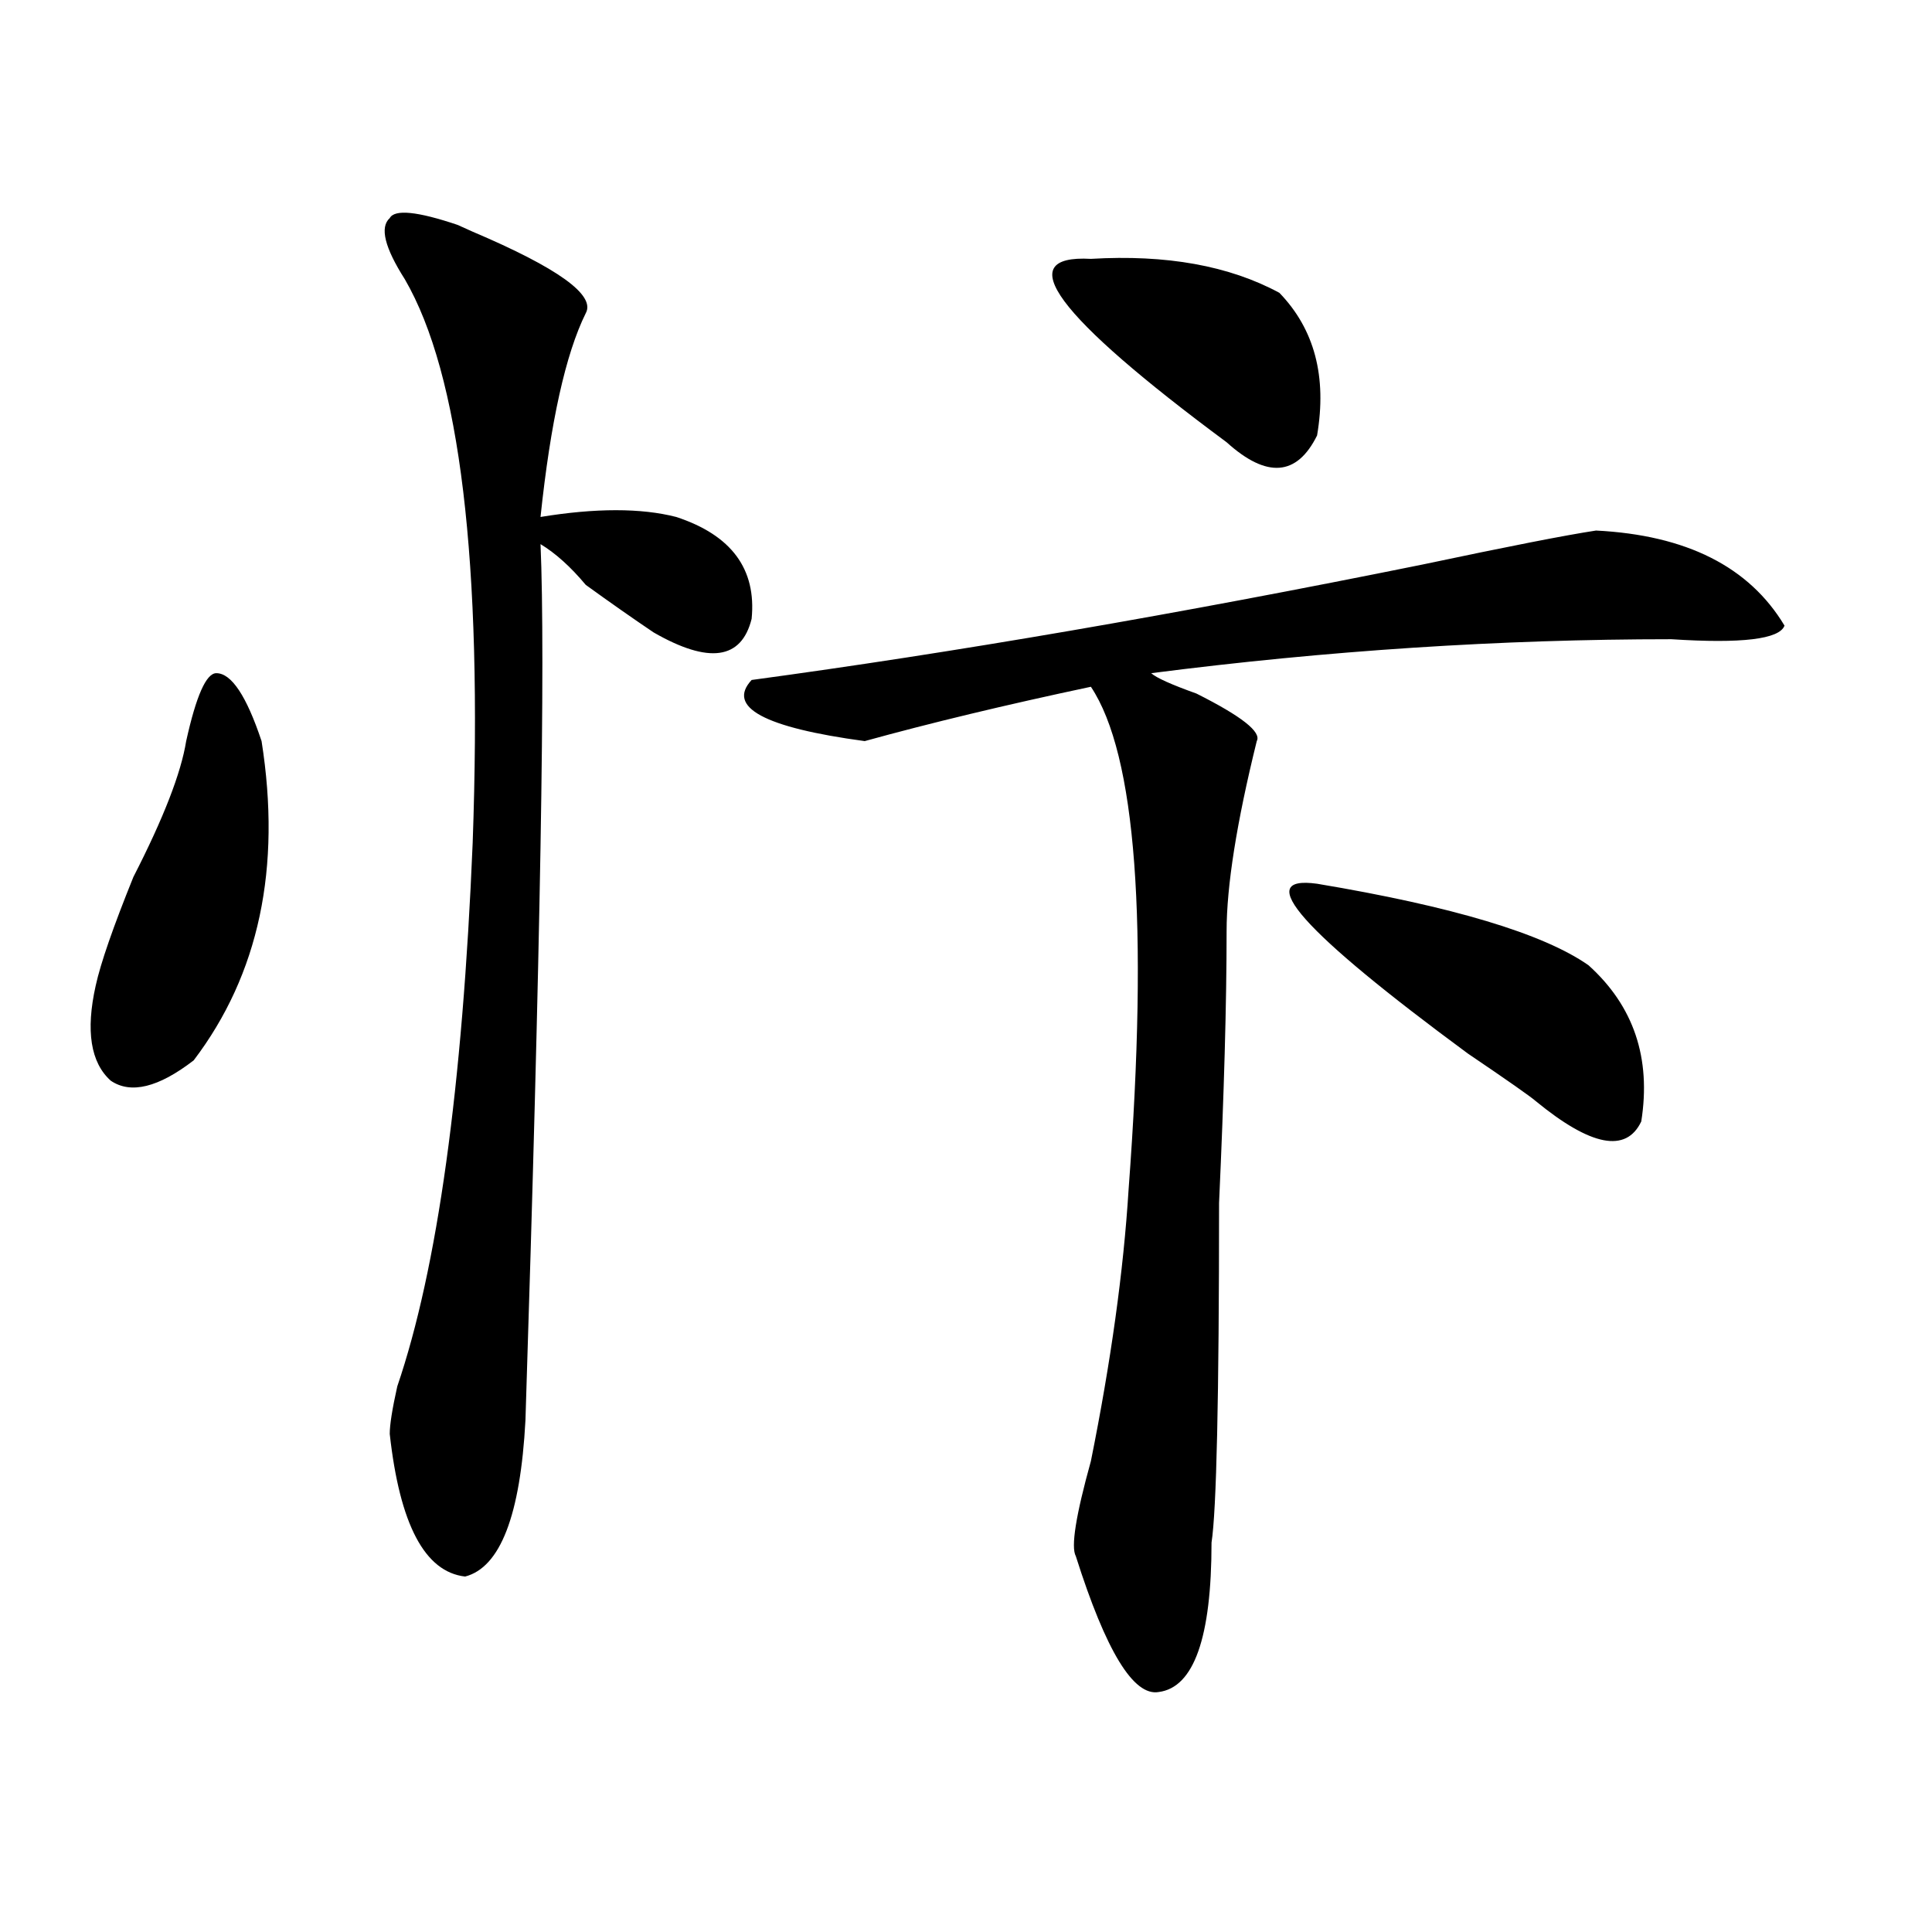 <?xml version="1.0" encoding="utf-8"?>
<!-- Generator: Adobe Illustrator 16.0.0, SVG Export Plug-In . SVG Version: 6.00 Build 0)  -->
<!DOCTYPE svg PUBLIC "-//W3C//DTD SVG 1.1//EN" "http://www.w3.org/Graphics/SVG/1.1/DTD/svg11.dtd">
<svg version="1.1" id="图层_1" xmlns="http://www.w3.org/2000/svg" xmlns:xlink="http://www.w3.org/1999/xlink" x="0px" y="0px"
	 width="1000px" height="1000px" viewBox="0 0 1000 1000" enable-background="new 0 0 1000 1000" xml:space="preserve">
<path d="M96.363,383.594c5.183-23.4,10.365-35.156,15.609-35.156c7.805,0,15.609,11.756,23.414,35.156
	c10.365,65.644-1.342,120.74-35.121,165.234c-18.231,14.063-32.561,17.578-42.926,10.547c-10.427-9.338-13.049-25.763-7.805-49.219
	c2.561-11.7,9.085-30.432,19.512-56.25C84.656,423.475,93.741,400.019,96.363,383.594z M236.848,116.406l7.805,3.516
	c44.206,18.787,63.718,32.85,58.535,42.188c-10.427,21.094-18.231,56.25-23.414,105.469c28.597-4.669,52.011-4.669,70.242,0
	c28.597,9.394,41.584,26.972,39.023,52.734c-5.244,21.094-22.134,23.456-50.73,7.031c-10.427-7.031-22.134-15.216-35.121-24.609
	c-7.805-9.338-15.609-16.369-23.414-21.094c2.561,58.612,0,209.784-7.805,453.516c-2.622,49.219-13.049,76.135-31.219,80.859
	c-20.854-2.362-33.841-26.916-39.023-73.828c0-4.669,1.28-12.854,3.902-24.609c20.792-60.919,33.779-154.688,39.023-281.25
	c5.183-145.294-6.524-242.578-35.121-291.797c-10.427-16.369-13.049-26.916-7.805-31.641
	C204.287,108.222,215.994,109.375,236.848,116.406z M826.102,274.609c46.828,2.362,79.327,18.787,97.559,49.219
	c-2.622,7.031-22.134,9.394-58.535,7.031c-88.474,0-178.228,5.878-269.262,17.578c2.561,2.362,10.365,5.878,23.414,10.547
	c23.414,11.756,33.779,19.94,31.219,24.609c-10.427,42.188-15.609,75.037-15.609,98.438c0,37.519-1.342,84.375-3.902,140.625
	c0,100.8-1.342,159.412-3.902,175.781c0,49.219-9.146,74.981-27.316,77.344c-13.049,2.307-27.316-21.094-42.926-70.313
	c-2.622-4.725,0-21.094,7.805-49.219c10.365-51.525,16.89-98.438,19.512-140.625c10.365-138.263,3.902-225-19.512-260.156
	c-44.268,9.394-83.291,18.787-117.07,28.125c-52.072-7.031-71.584-17.578-58.535-31.641
	c104.021-14.063,219.812-33.947,347.309-59.766C780.554,282.85,810.492,276.972,826.102,274.609z M564.645,133.984
	c39.023-2.307,71.522,3.516,97.559,17.578c18.17,18.787,24.694,43.396,19.512,73.828c-10.427,21.094-26.036,22.303-46.828,3.516
	C546.413,163.318,522.999,131.678,564.645,133.984z M681.715,457.422c70.242,11.756,117.07,25.818,140.484,42.188
	c23.414,21.094,32.499,48.065,27.316,80.859c-7.805,16.425-26.036,12.909-54.633-10.547c-2.622-2.307-14.329-10.547-35.121-24.609
	C673.91,482.031,647.874,452.753,681.715,457.422z"/>
</svg>
